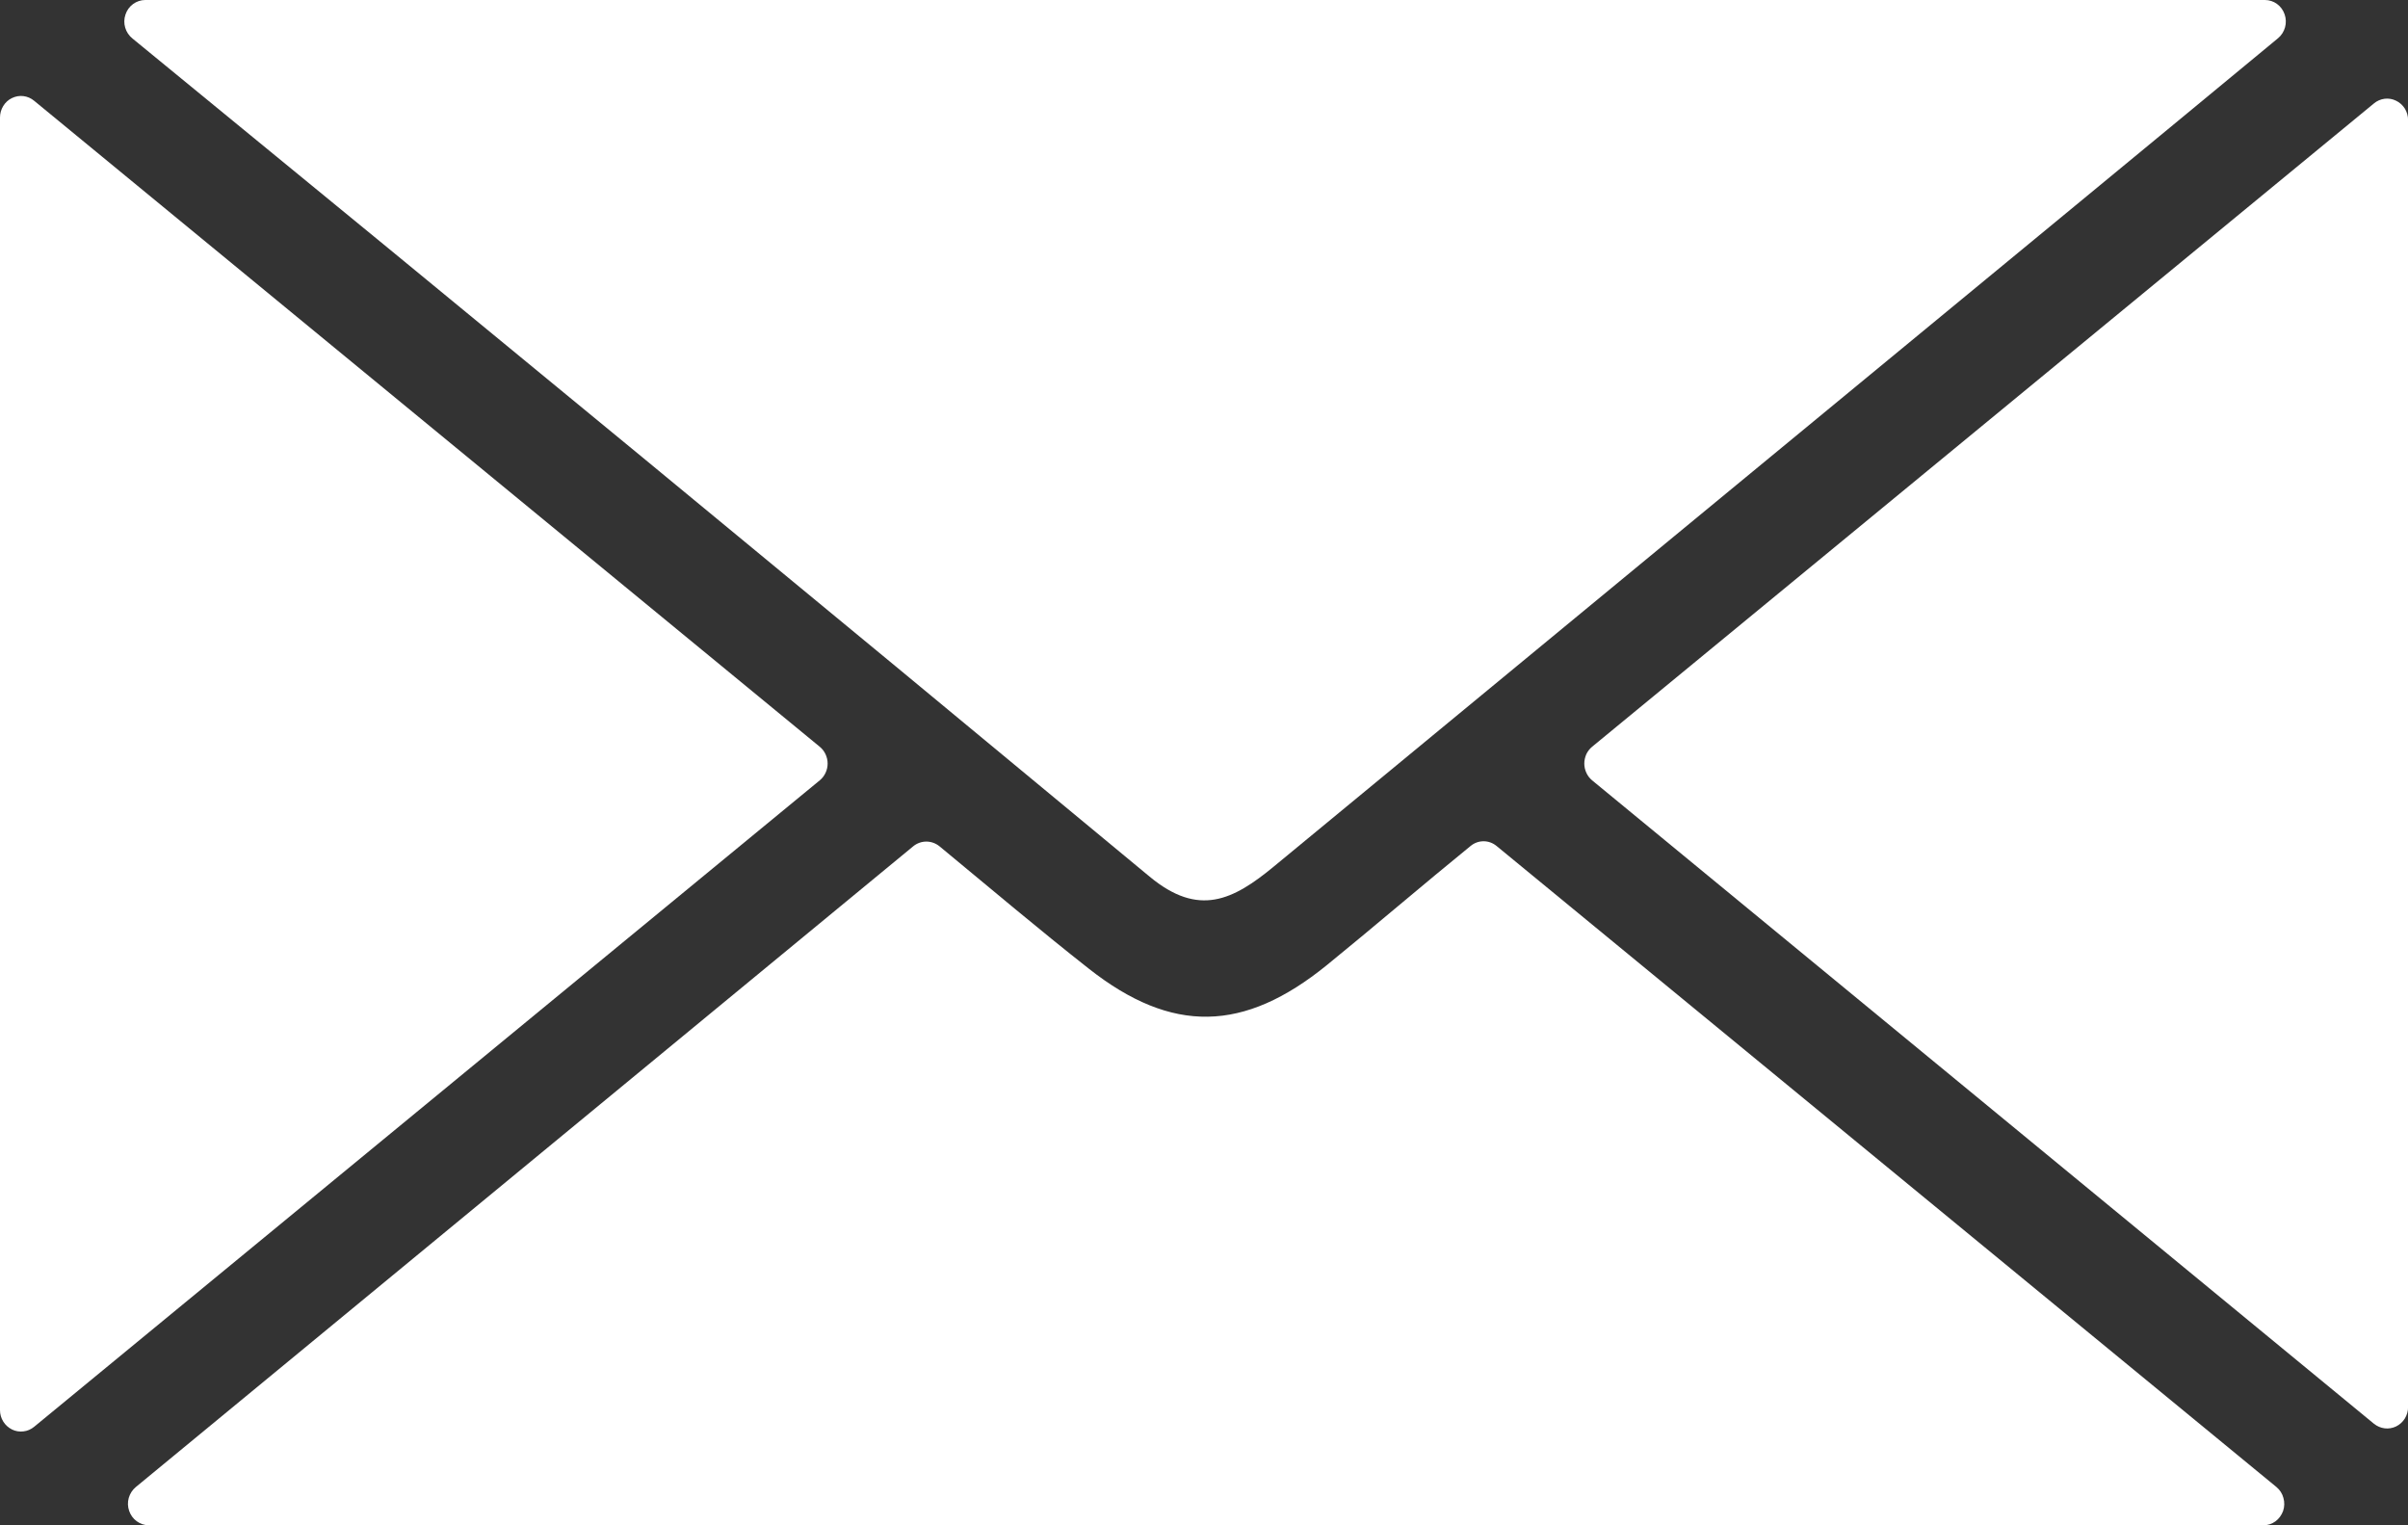 <svg width="30" height="19" viewBox="0 0 30 19" fill="none" xmlns="http://www.w3.org/2000/svg">
<rect x="0" y="0" width="30" height="19" fill="#333333" stroke="none"/>
<path d="M1.809 0H28.218C28.272 6.89369e-05 28.324 0.017 28.368 0.049C28.412 0.081 28.445 0.126 28.463 0.179C28.481 0.231 28.483 0.287 28.468 0.341C28.453 0.394 28.423 0.441 28.381 0.476C27.466 1.232 26.658 1.9 25.849 2.566C22.522 5.307 19.197 8.049 15.872 10.792C15.362 11.214 14.933 11.426 14.323 10.92C10.112 7.428 5.89 3.949 1.657 0.485L1.651 0.48C1.608 0.446 1.576 0.399 1.56 0.345C1.544 0.292 1.545 0.235 1.563 0.182C1.58 0.129 1.613 0.083 1.658 0.05C1.702 0.018 1.755 7.0872e-05 1.809 0Z" fill="white"/>
<path d="M28.197 19H1.853C1.799 18.999 1.747 18.981 1.703 18.949C1.659 18.917 1.627 18.872 1.609 18.82C1.591 18.768 1.589 18.712 1.604 18.659C1.619 18.606 1.649 18.559 1.691 18.524L11.377 10.542C11.423 10.504 11.481 10.483 11.541 10.483C11.6 10.483 11.658 10.504 11.705 10.542C12.344 11.07 12.947 11.58 13.566 12.067C14.602 12.882 15.497 12.86 16.529 12.023C17.076 11.579 17.75 11.002 18.321 10.538C18.367 10.5 18.424 10.479 18.483 10.479C18.542 10.479 18.599 10.5 18.645 10.538L28.361 18.523C28.403 18.558 28.434 18.605 28.448 18.659C28.463 18.712 28.462 18.769 28.444 18.821C28.425 18.873 28.392 18.919 28.348 18.951C28.304 18.983 28.251 19 28.197 19Z" fill="white"/>
<path d="M19.835 9.302L29.576 1.288C29.614 1.256 29.661 1.236 29.71 1.23C29.759 1.224 29.808 1.233 29.852 1.255C29.897 1.276 29.934 1.311 29.961 1.353C29.987 1.396 30.001 1.445 30.001 1.496V17.527C30.001 17.577 29.987 17.626 29.961 17.669C29.934 17.712 29.897 17.746 29.852 17.768C29.808 17.789 29.759 17.798 29.71 17.792C29.661 17.786 29.615 17.766 29.576 17.735L19.835 9.72C19.805 9.695 19.78 9.663 19.764 9.627C19.747 9.591 19.738 9.551 19.738 9.511C19.738 9.471 19.747 9.432 19.763 9.395C19.78 9.359 19.805 9.327 19.835 9.302Z" fill="white"/>
<path d="M0.425 1.255L10.213 9.302C10.244 9.327 10.268 9.359 10.285 9.395C10.302 9.432 10.311 9.471 10.311 9.511C10.311 9.551 10.302 9.591 10.285 9.627C10.268 9.663 10.244 9.695 10.213 9.72L0.425 17.773C0.386 17.805 0.34 17.825 0.291 17.83C0.243 17.836 0.193 17.828 0.149 17.806C0.105 17.784 0.067 17.75 0.041 17.708C0.014 17.665 0 17.616 6.2151e-07 17.566V1.464C-0 1.413 0.014 1.364 0.04 1.321C0.066 1.278 0.104 1.243 0.148 1.222C0.193 1.2 0.242 1.191 0.291 1.197C0.34 1.203 0.387 1.223 0.425 1.255Z" fill="white"/>
</svg>
